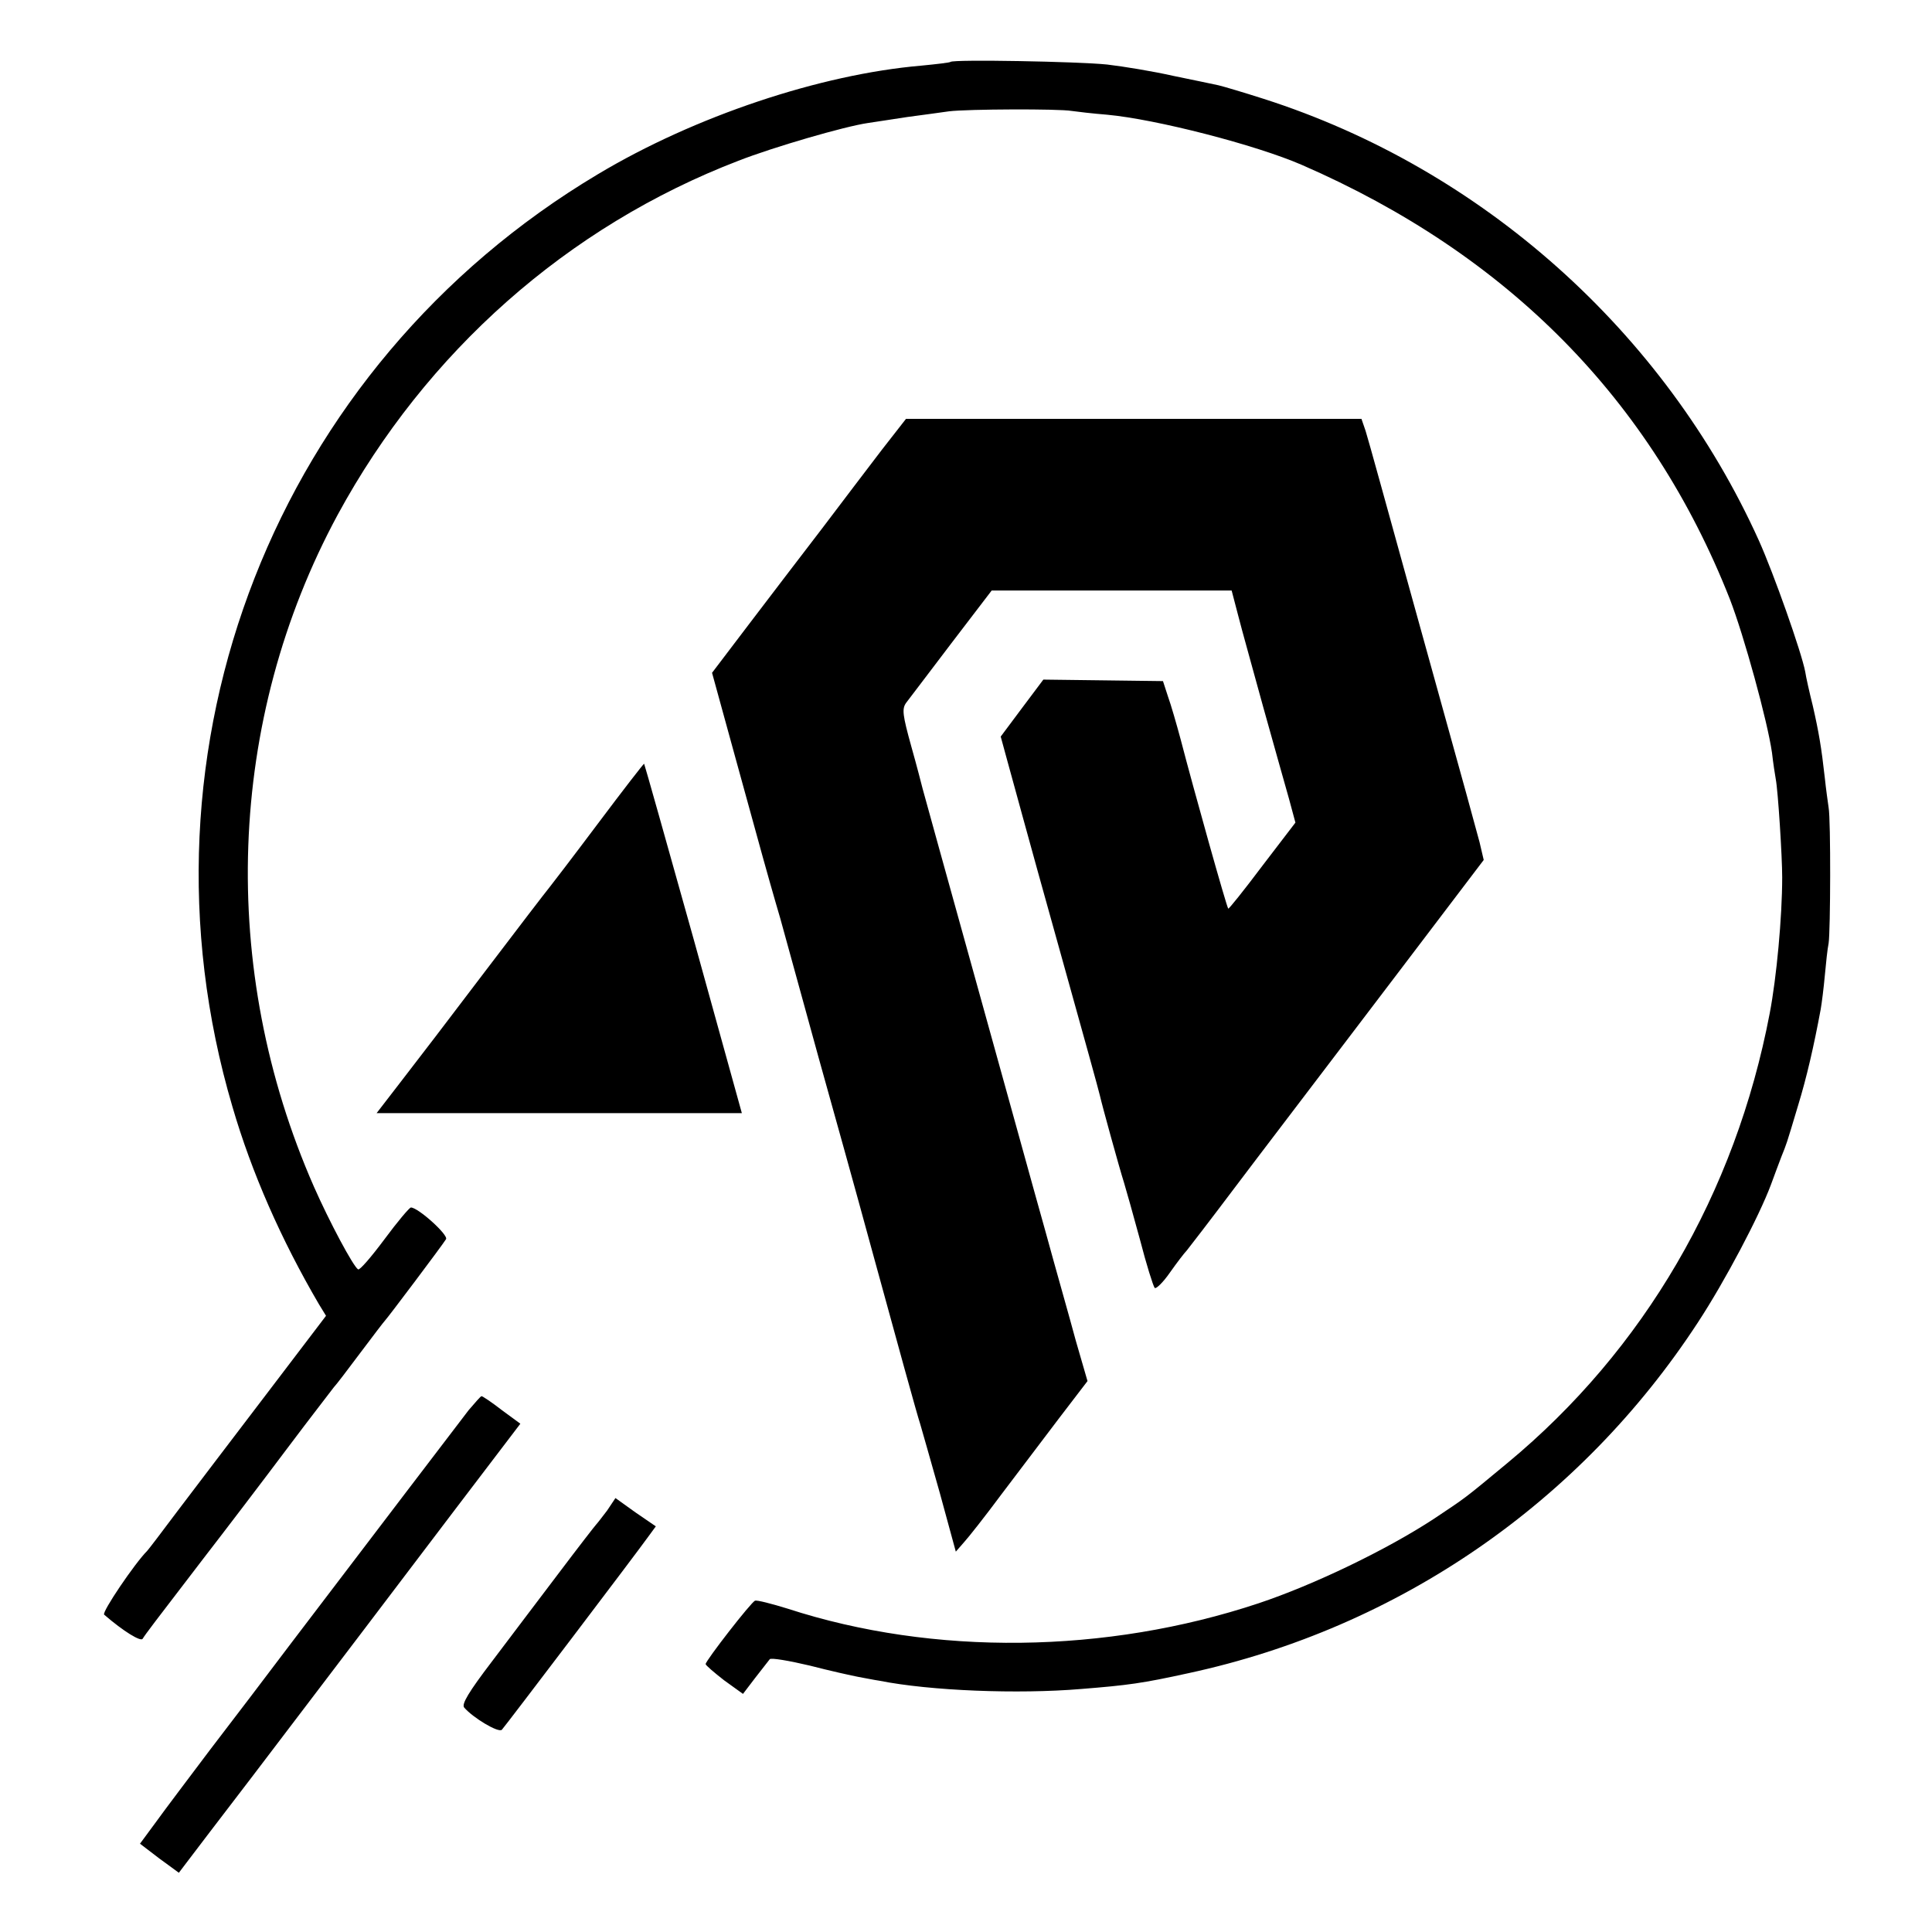<?xml version="1.0" standalone="no"?>
<!DOCTYPE svg PUBLIC "-//W3C//DTD SVG 20010904//EN"
 "http://www.w3.org/TR/2001/REC-SVG-20010904/DTD/svg10.dtd">
<svg version="1.0" xmlns="http://www.w3.org/2000/svg"
 width="512pt" height="512pt" viewBox="0 0 512 512"
 preserveAspectRatio="xMidYMid meet">
<g transform="translate(0,512) scale(0.1,-0.1)"
fill="#000000" stroke="none">
<path d="M2519 4956 c-2 -2 -37 -6 -78 -10 -267 -23 -600 -134 -857 -288 -853
-509 -1249 -1519 -968 -2471 51 -175 129 -352 229 -523 l19 -31 -159 -209
c-88 -115 -193 -254 -235 -309 -41 -55 -77 -102 -80 -105 -33 -33 -121 -163
-114 -169 52 -45 97 -72 102 -64 8 13 27 38 162 214 58 75 157 205 220 289 63
84 120 157 125 164 6 6 37 47 70 91 33 44 62 82 65 85 7 7 153 201 162 216 7
11 -74 84 -93 84 -4 0 -36 -38 -70 -84 -35 -47 -66 -83 -70 -80 -13 8 -76 126
-117 219 -254 578 -231 1237 63 1781 234 431 609 764 1062 938 92 36 281 91
343 100 19 3 67 10 105 16 39 5 88 12 110 15 49 6 291 7 325 1 14 -2 56 -7 94
-10 130 -12 394 -80 516 -133 547 -238 926 -623 1134 -1150 38 -98 100 -324
112 -408 3 -27 8 -59 10 -70 6 -31 17 -205 17 -260 0 -105 -15 -266 -33 -360
-91 -478 -334 -893 -695 -1192 -117 -97 -108 -90 -195 -148 -125 -82 -318
-175 -465 -224 -403 -134 -861 -140 -1248 -14 -42 13 -81 23 -86 21 -10 -3
-131 -159 -131 -168 0 -3 22 -22 49 -43 l50 -36 32 42 c18 23 36 46 39 50 4 4
51 -4 106 -17 54 -14 113 -27 129 -30 17 -3 41 -8 55 -10 135 -27 368 -36 535
-22 125 10 162 15 285 42 556 120 1038 452 1350 930 72 110 162 281 193 364 9
25 22 59 28 75 14 35 12 28 44 135 23 75 42 158 60 255 3 17 8 57 11 90 3 33
7 71 10 85 5 32 6 327 0 360 -2 14 -7 49 -10 78 -9 81 -16 122 -32 192 -9 36
-18 76 -20 90 -10 52 -83 259 -123 348 -250 553 -734 985 -1312 1170 -53 17
-107 33 -120 36 -13 3 -67 14 -120 25 -53 12 -132 25 -175 30 -77 8 -407 14
-415 7z"/>
<path d="M2337 3928 c-35 -46 -106 -139 -158 -208 -53 -69 -140 -183 -194
-254 l-98 -129 58 -211 c76 -277 91 -330 110 -396 9 -30 18 -62 20 -70 2 -8
45 -163 95 -345 119 -426 115 -415 144 -520 63 -230 116 -423 125 -450 5 -16
28 -99 52 -183 l42 -154 21 24 c12 13 57 70 100 128 44 58 113 149 153 202
l75 98 -31 107 c-16 60 -53 189 -80 288 -28 99 -111 401 -186 670 -75 270
-138 497 -140 505 -2 8 -15 59 -30 112 -23 83 -25 99 -14 115 8 10 62 82 120
158 l107 140 318 0 318 0 17 -65 c9 -36 40 -146 67 -245 28 -99 58 -208 68
-242 l17 -63 -88 -115 c-48 -64 -89 -115 -90 -113 -4 3 -92 317 -126 448 -11
41 -26 93 -34 115 l-13 40 -158 2 -159 2 -57 -76 -56 -75 18 -66 c10 -37 28
-101 39 -142 11 -41 61 -221 111 -400 50 -179 93 -334 95 -344 5 -23 51 -190
64 -231 5 -16 24 -84 42 -150 17 -66 35 -123 39 -128 3 -4 22 14 40 40 19 27
39 53 45 59 5 6 62 80 126 165 64 85 194 255 288 379 94 124 217 285 272 358
l101 133 -11 47 c-7 26 -23 85 -36 132 -13 47 -76 274 -140 505 -64 231 -120
435 -126 453 l-11 32 -603 0 -604 0 -64 -82z"/>
<path d="M1585 2938 c-66 -88 -125 -165 -130 -171 -6 -7 -82 -106 -170 -222
-87 -115 -188 -247 -223 -292 l-64 -83 484 0 484 0 -128 462 c-71 254 -130
463 -131 464 -1 1 -56 -70 -122 -158z"/>
<path d="M1242 1383 c-55 -72 -245 -321 -467 -613 -64 -85 -163 -215 -219
-288 -55 -73 -120 -159 -143 -191 l-42 -57 51 -39 52 -38 22 29 c12 16 89 117
171 224 241 317 359 472 540 711 l172 226 -49 36 c-27 21 -51 37 -54 37 -2 0
-17 -17 -34 -37z"/>
<path d="M1609 1117 c-13 -17 -26 -34 -29 -37 -3 -3 -48 -61 -100 -130 -52
-69 -132 -174 -177 -234 -61 -80 -80 -112 -73 -121 23 -27 91 -68 100 -59 10
11 356 467 386 509 l22 30 -54 37 -53 38 -22 -33z"/>
</g>
</svg>
